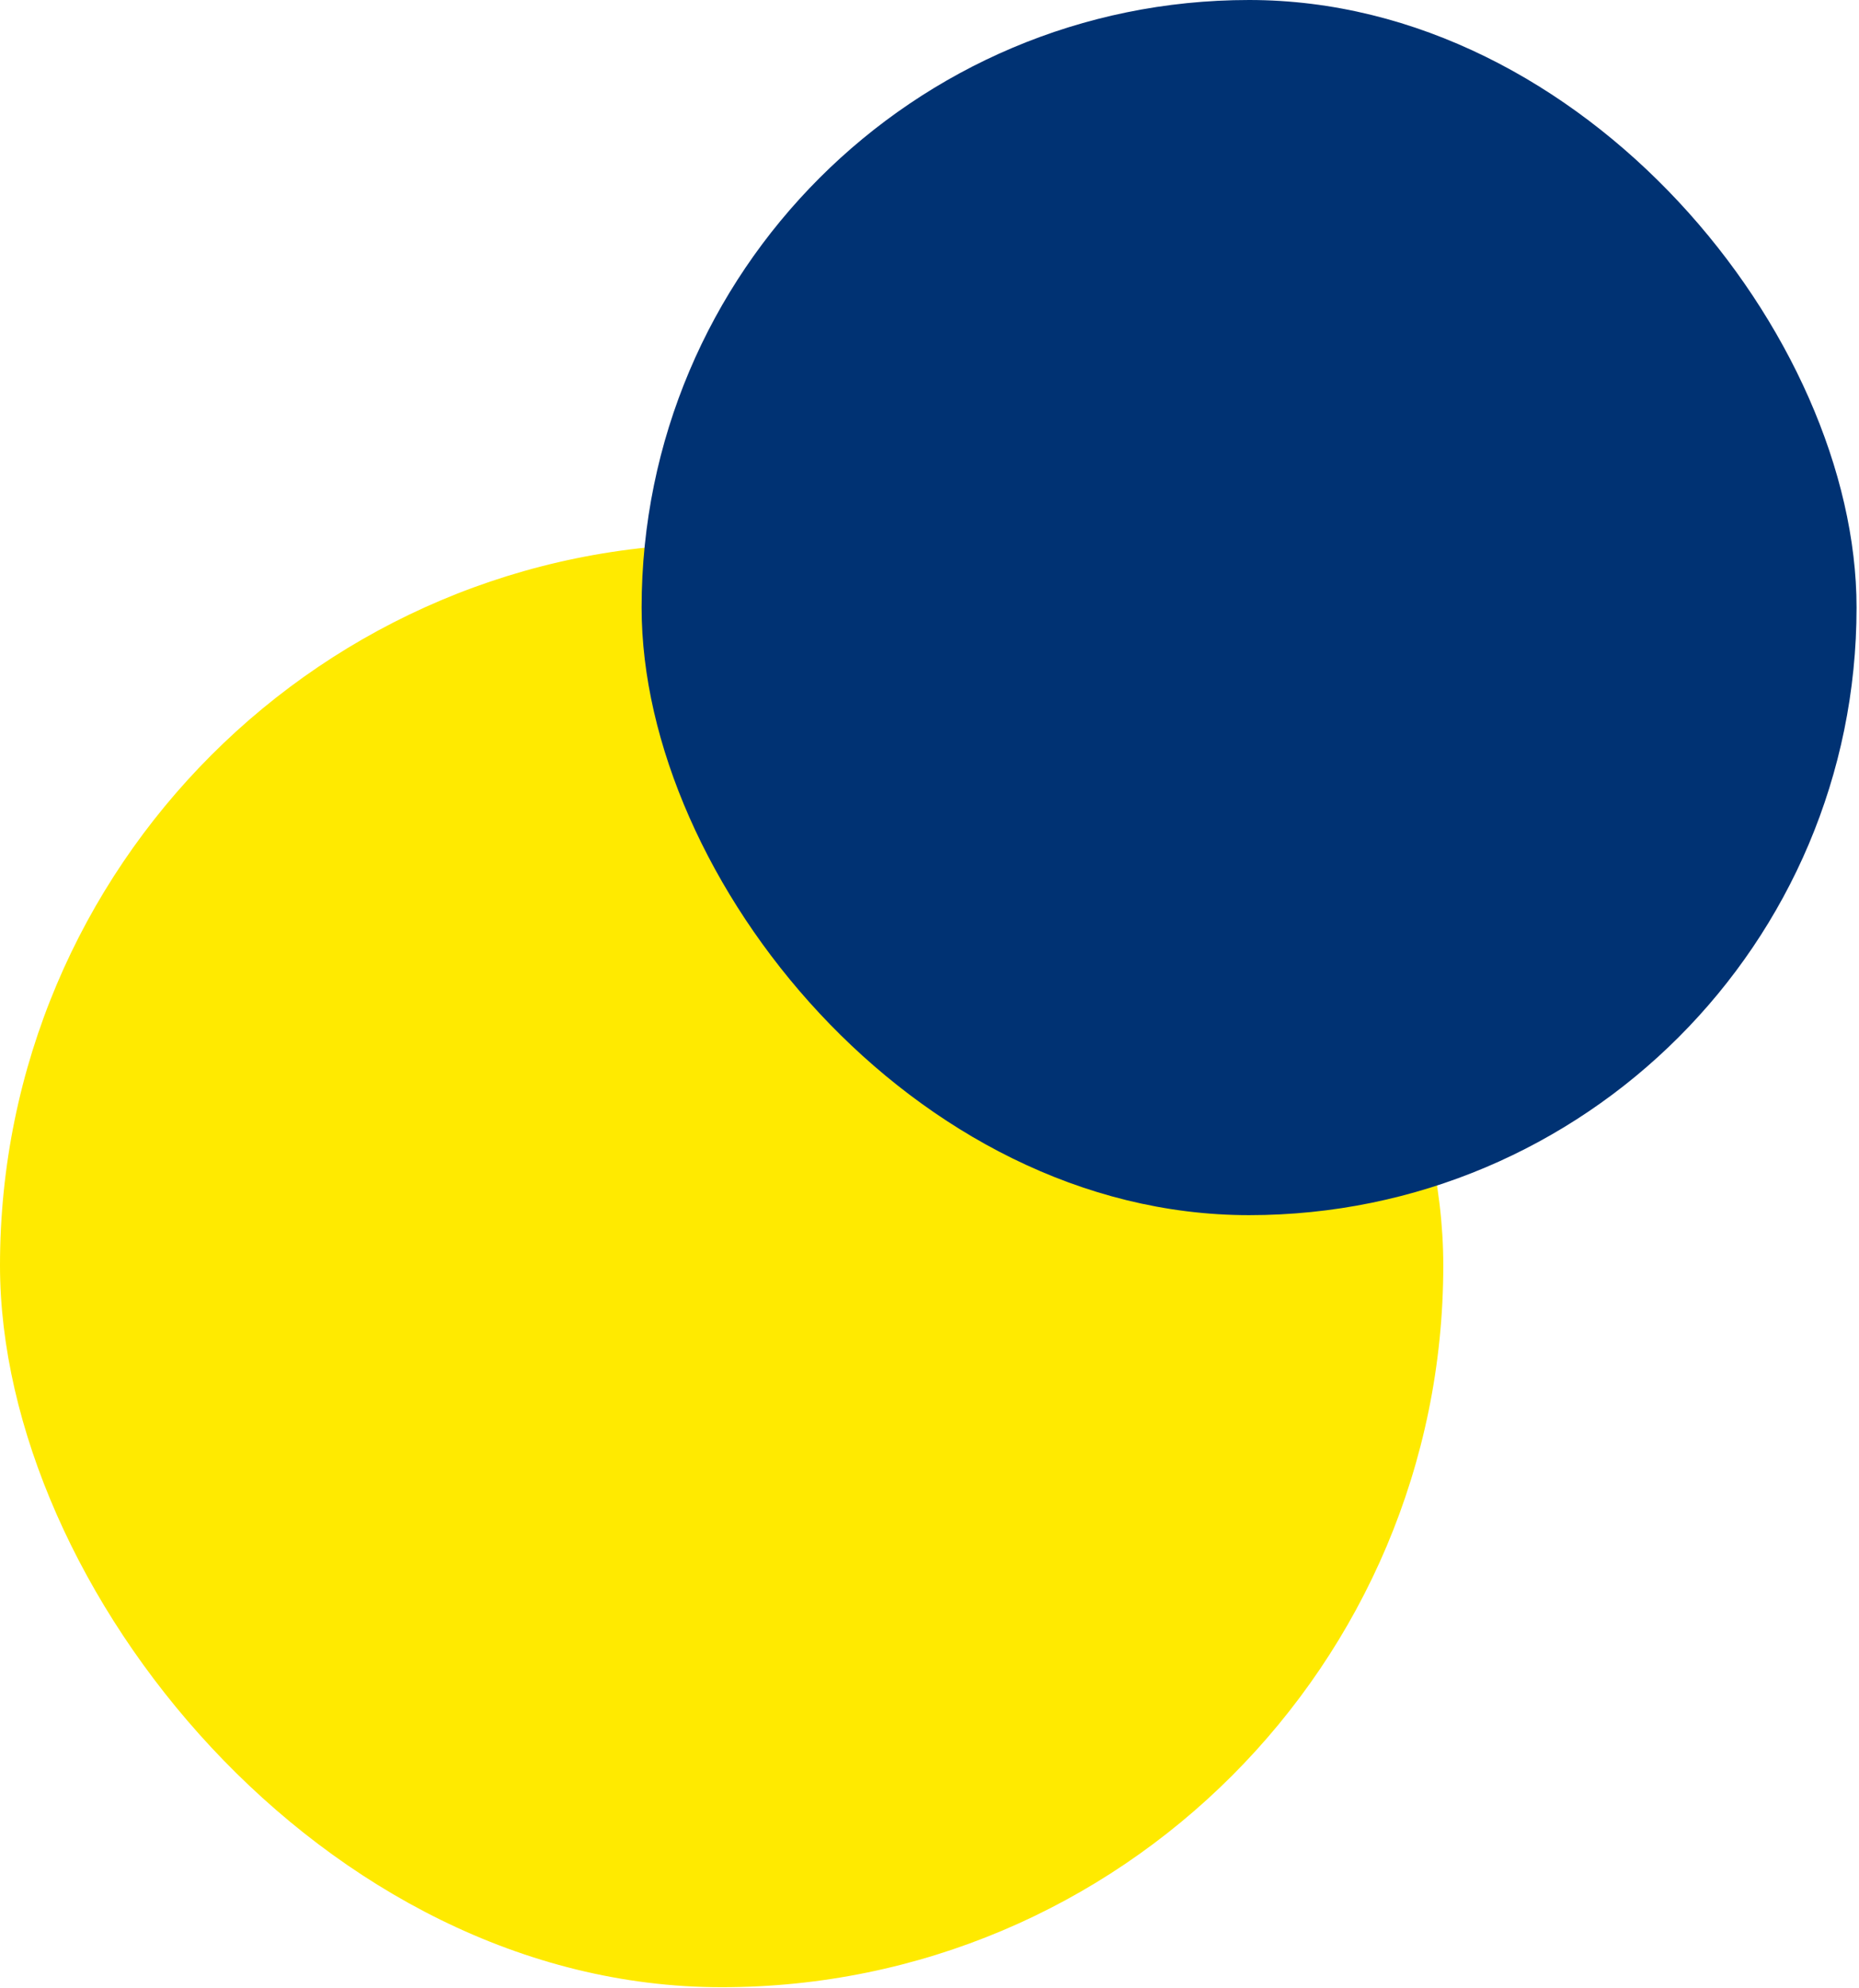 <svg width="635" height="679" viewBox="0 0 635 679" fill="none" xmlns="http://www.w3.org/2000/svg">
<rect y="185.674" width="493" height="493" rx="246.5" fill="#FFEA00"/>
<rect x="219.164" width="415" height="415" rx="207.5" fill="#003273"/>
</svg>
